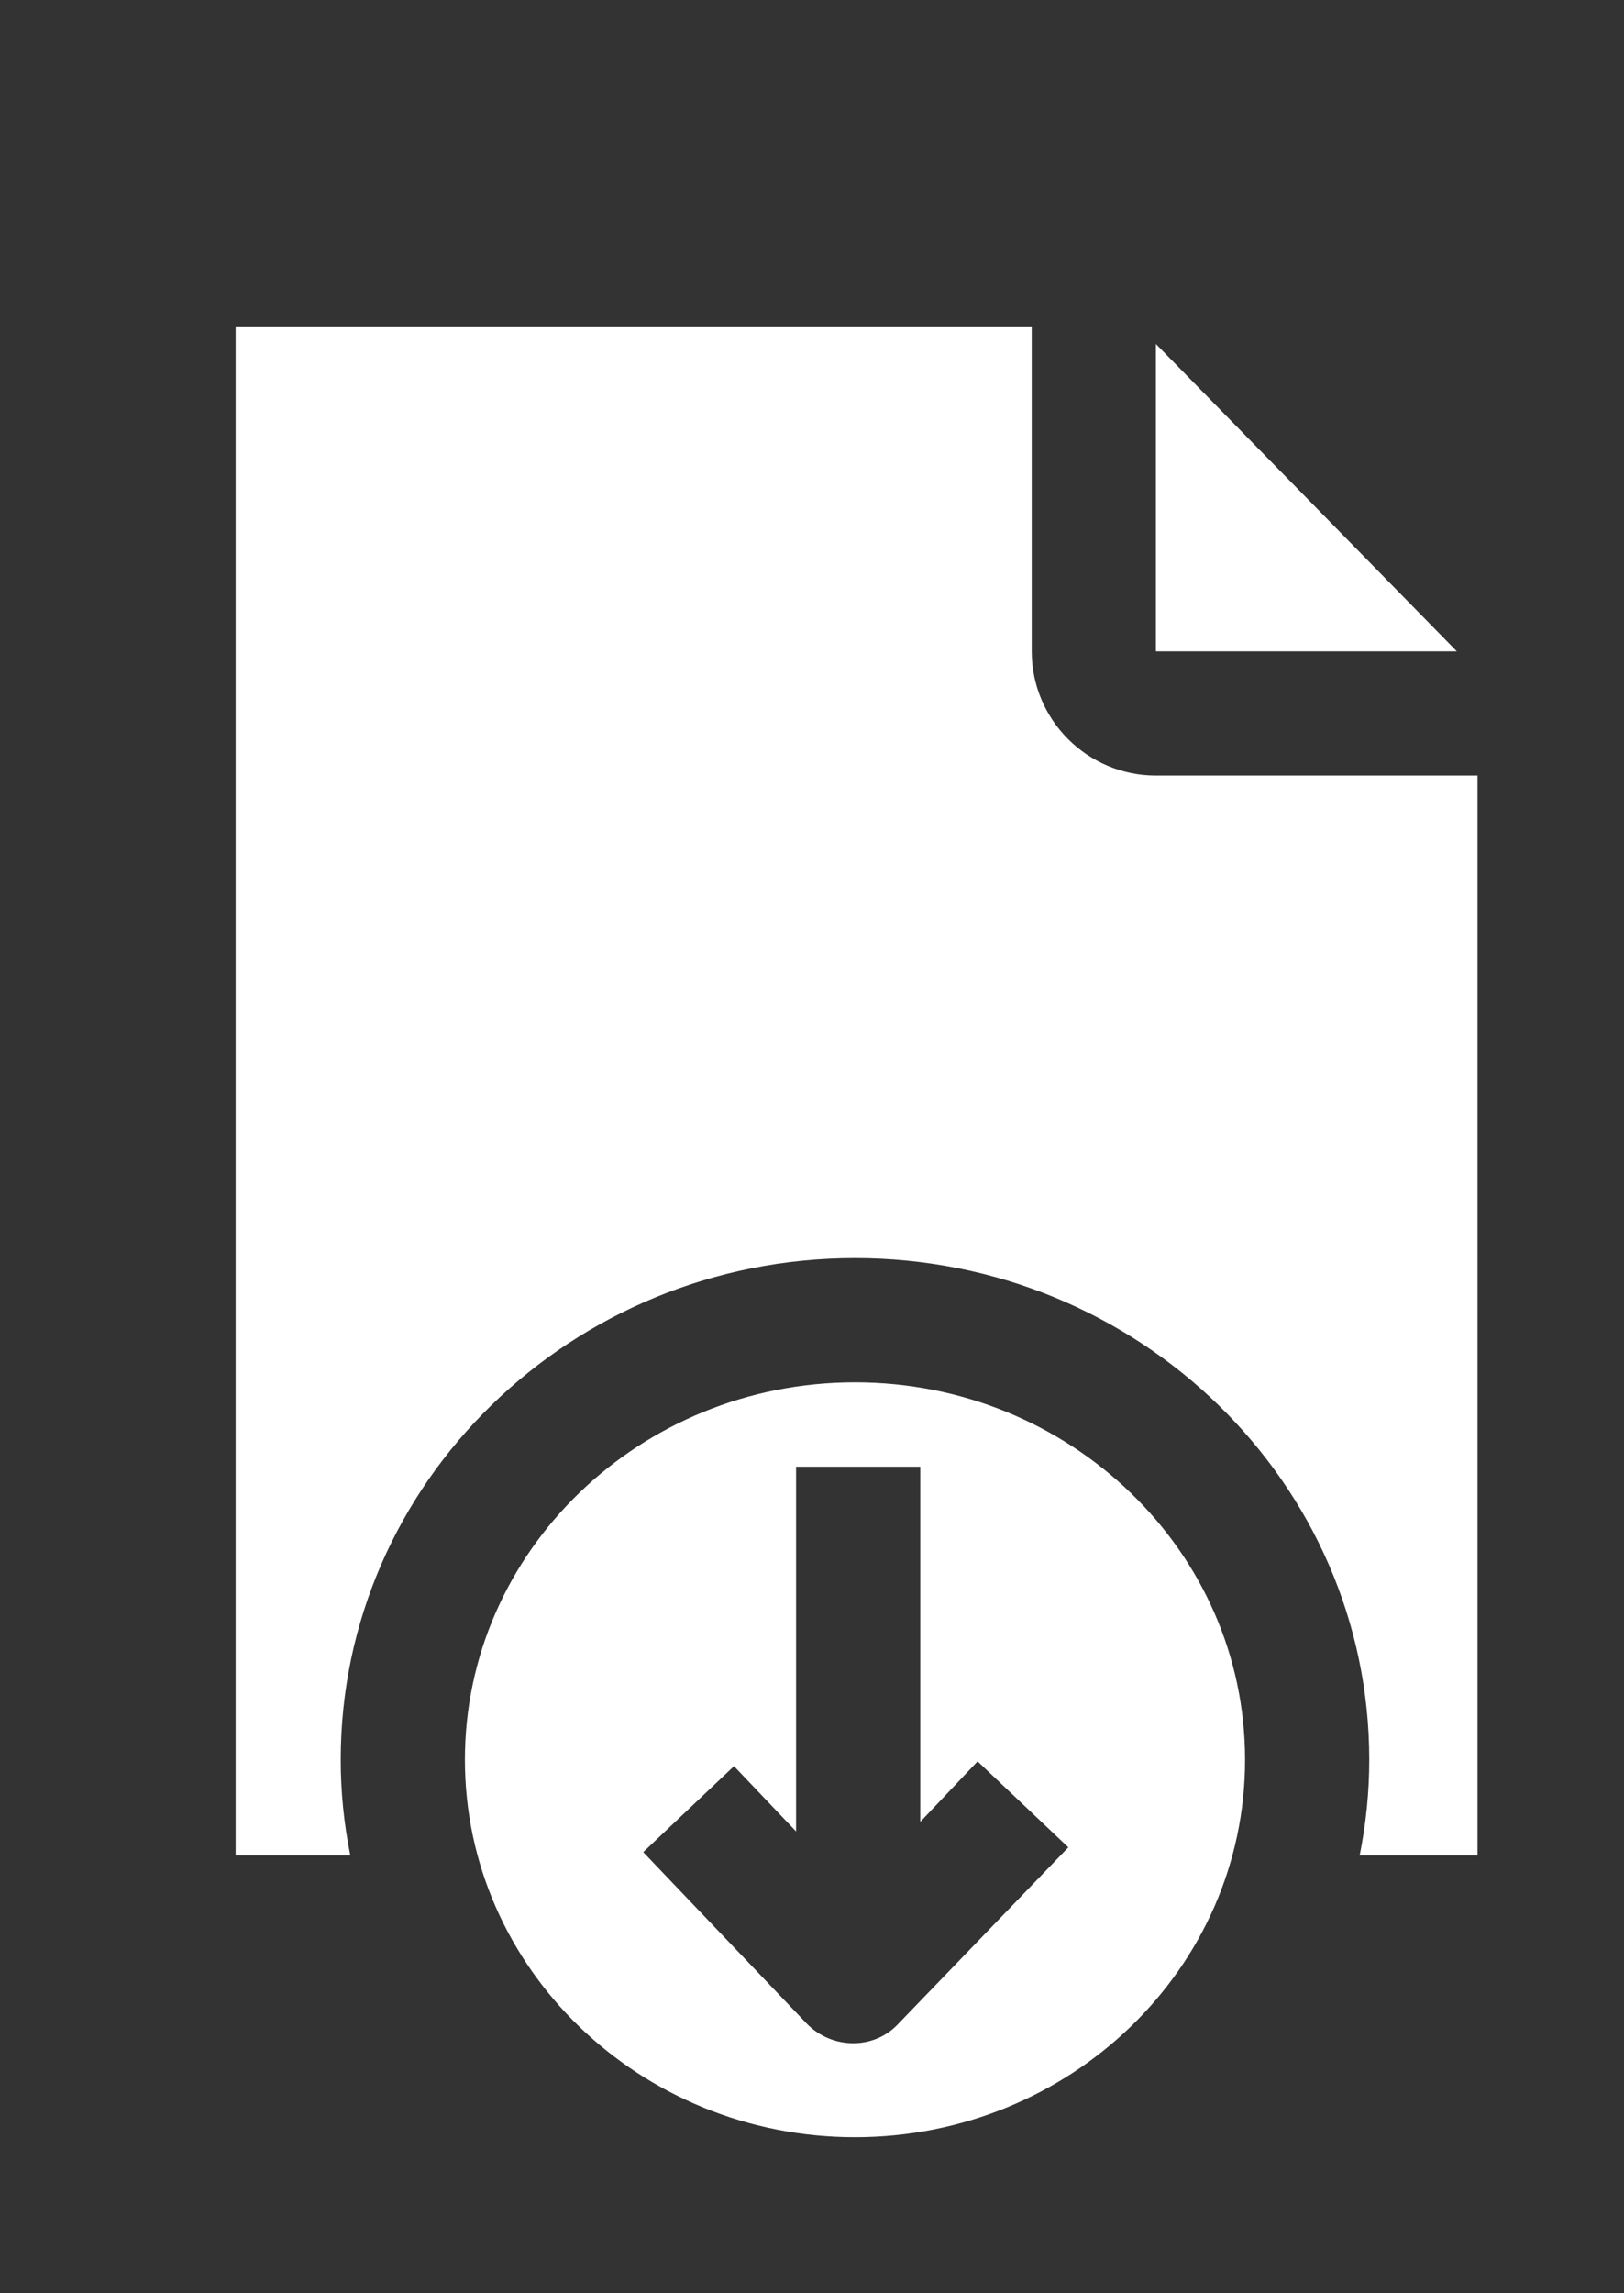 <?xml version="1.0" encoding="utf-8"?>
<!-- Generator: Adobe Illustrator 25.3.0, SVG Export Plug-In . SVG Version: 6.00 Build 0)  -->
<svg version="1.1" id="Calque_1" xmlns="http://www.w3.org/2000/svg" xmlns:xlink="http://www.w3.org/1999/xlink" x="0px" y="0px"
	 viewBox="0 0 102 144" style="enable-background:new 0 0 102 144;" xml:space="preserve">
<rect x="0" y="0" width="102" height="144" fill="#333333" stroke="none"/>
<style type="text/css">
	.st0{fill:#FFFFFF;}
</style>
<g id="XMLID_3_">
	<g id="XMLID_4_">
		<g id="XMLID_10_">
			<polygon id="XMLID_24_" class="st0" points="72.6,21.6 72.6,40.9 91.5,40.9 			"/>
			<path id="XMLID_18_" class="st0" d="M72.6,48.7c-4.3,0-7.8-3.5-7.8-7.8V20.5h-50v96H22c-0.4-2-0.6-4-0.6-6
				C21.4,93.1,35.9,79,53.7,79S86,93.1,86,110.5c0,2-0.2,4-0.6,6h7.4V48.7H72.6z"/>
		</g>
		<path id="XMLID_6_" class="st0" d="M53.7,86.8c-13.5,0-24.5,10.6-24.5,23.7s11,23.7,24.5,23.7s24.5-10.6,24.5-23.7
			S67.2,86.8,53.7,86.8z M56.4,127.1c-1.5,1.6-4.1,1.6-5.7,0l-10.3-10.8l5.7-5.4L50,115V92.1h7.8v22.3l3.6-3.8l5.7,5.4L56.4,127.1z"
			/>
	</g>
</g>
<g>
</g>
<g>
</g>
<g>
</g>
<g>
</g>
<g>
</g>
<g>
</g>
<g>
</g>
<g>
</g>
<g>
</g>
<g>
</g>
<g>
</g>
<g>
</g>
<g>
</g>
<g>
</g>
<g>
</g>
</svg>
